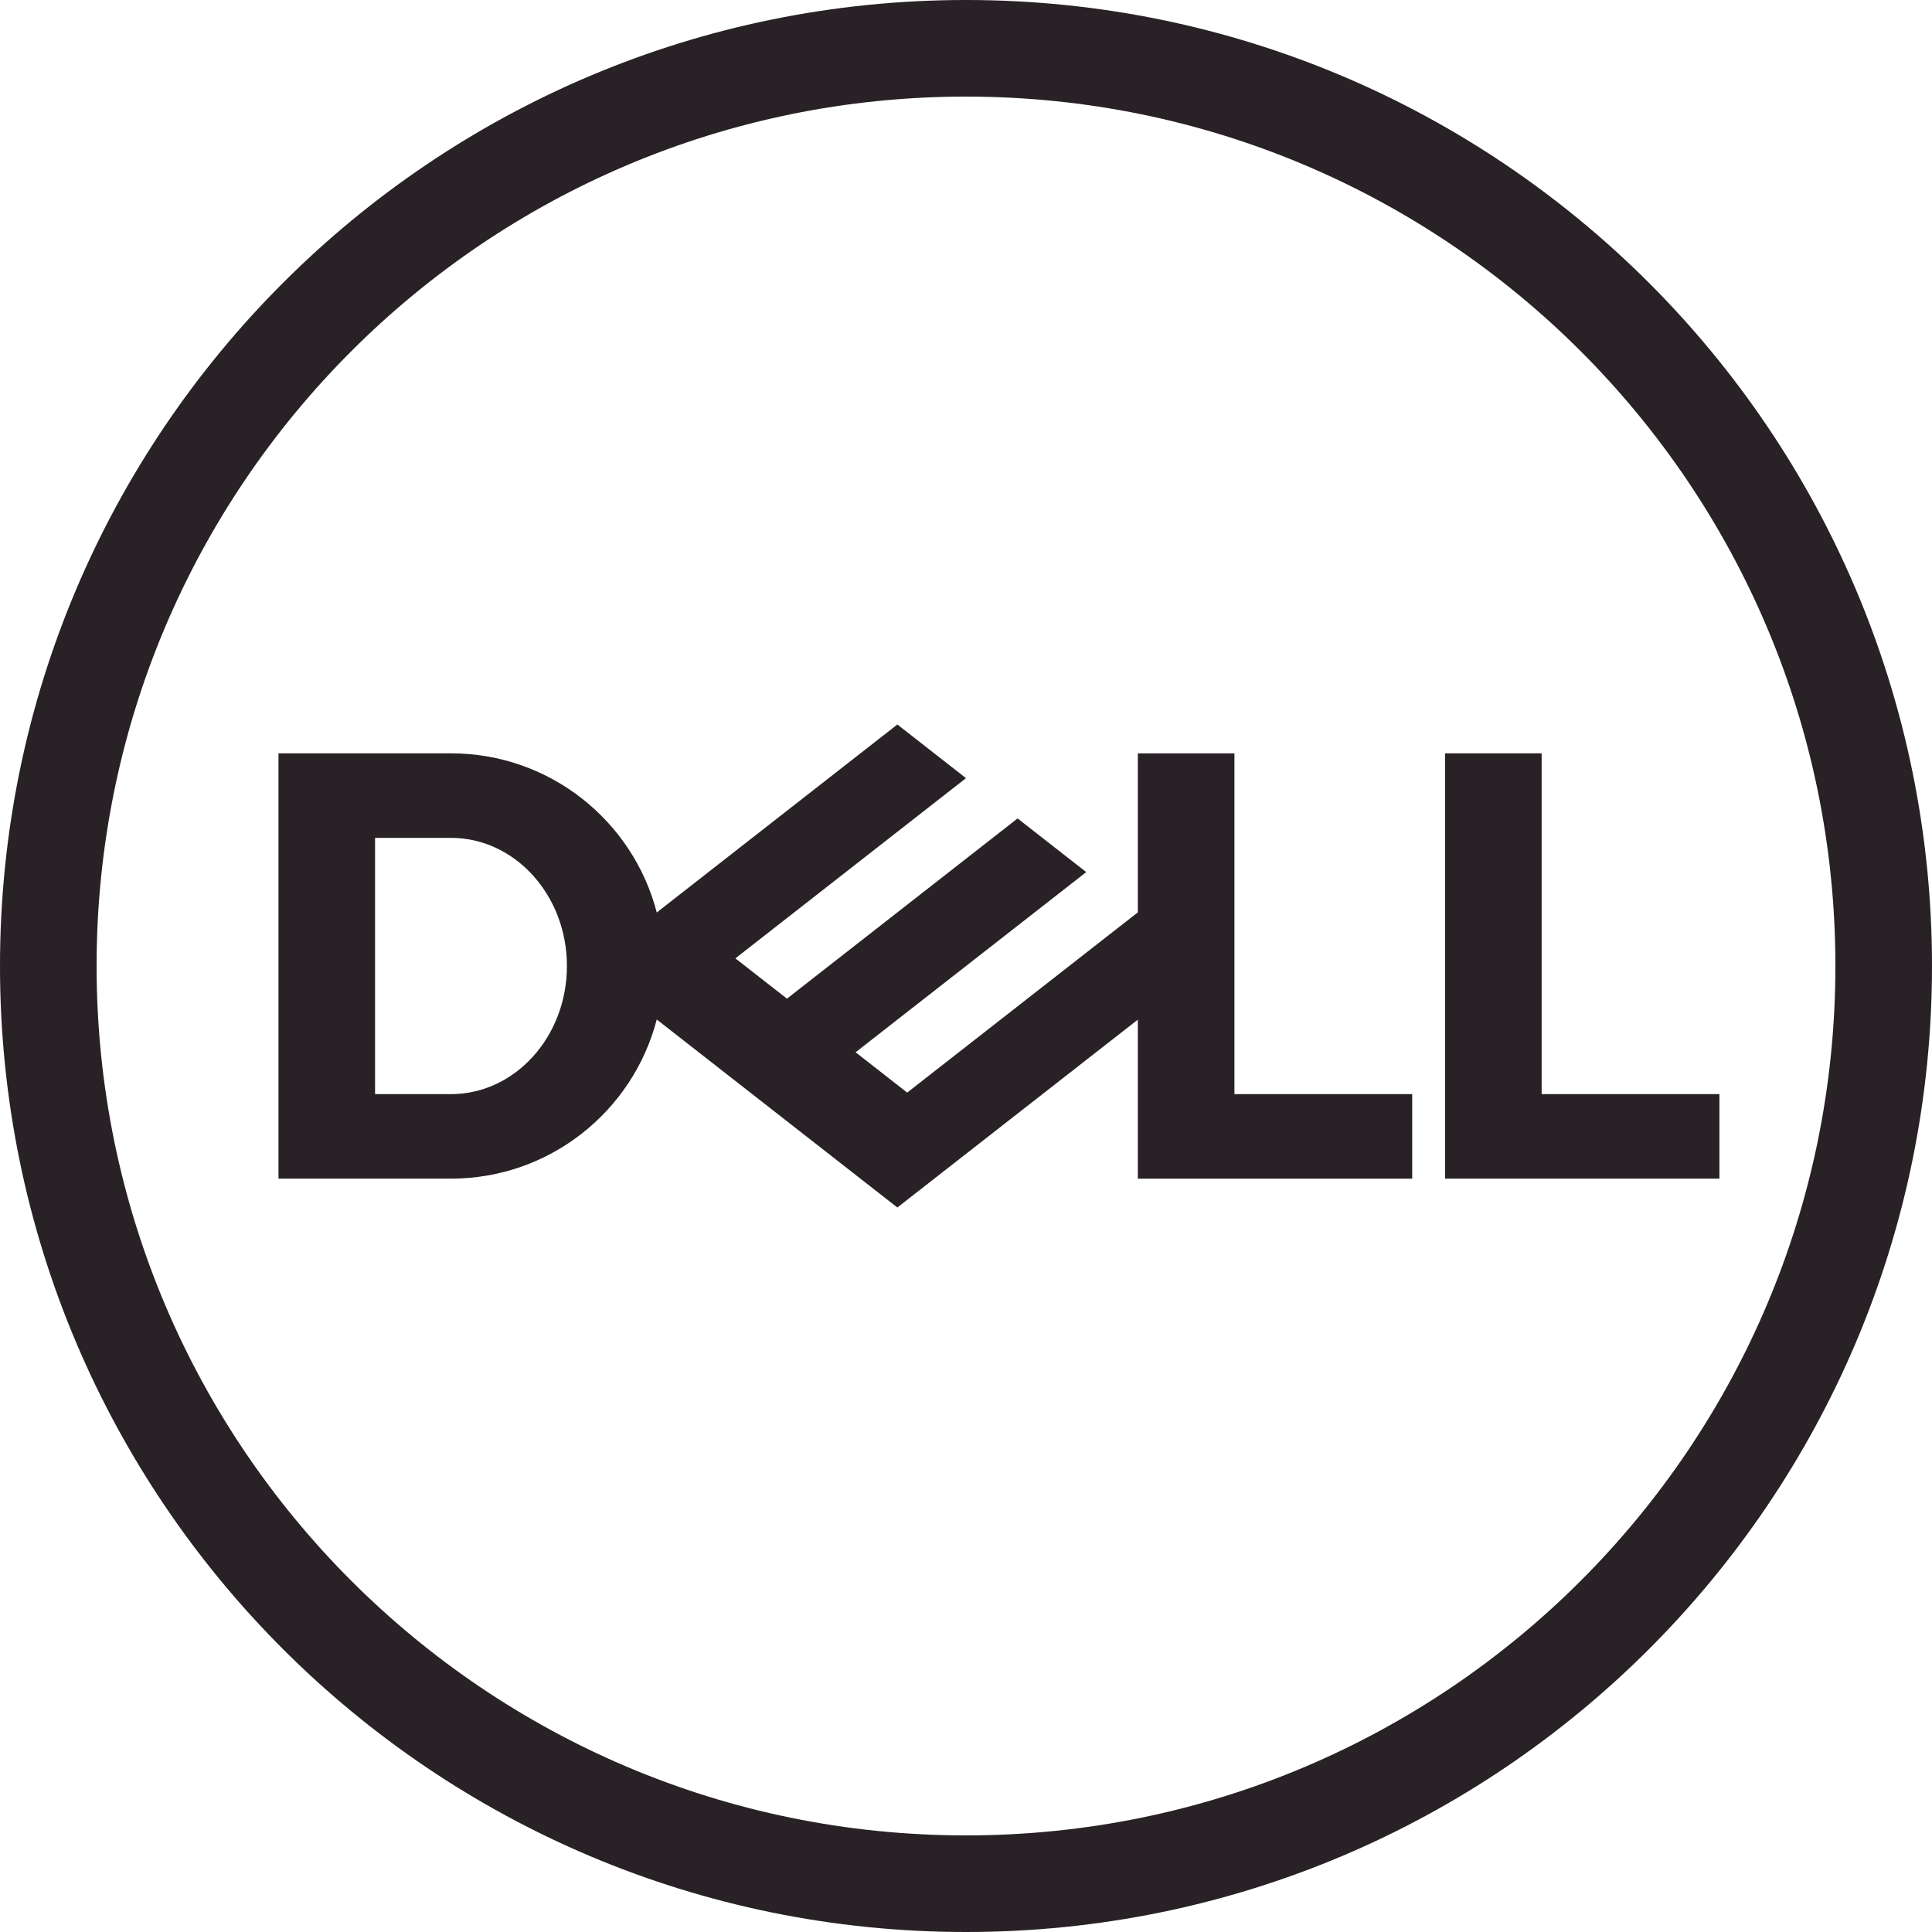 <svg width="61" height="61" viewBox="0 0 61 61" fill="none" xmlns="http://www.w3.org/2000/svg">
<path d="M30.5 0C13.655 0 0 13.655 0 30.5C0 47.344 13.655 61 30.5 61C47.344 61 61 47.344 61 30.5C61 13.655 47.344 0 30.5 0ZM30.5 57.95C15.34 57.95 3.05 45.66 3.05 30.5C3.05 15.34 15.34 3.05 30.5 3.05C45.66 3.05 57.95 15.34 57.95 30.5C57.95 45.66 45.66 57.95 30.5 57.95ZM54.288 34.545V37.214H45.625V23.785H48.675V34.545H54.288ZM14.236 37.214C17.36 37.214 19.986 35.08 20.736 32.189L28.333 38.125L35.925 32.194V37.215H44.588V34.546H38.975V23.786H35.925V28.807L28.643 34.497L27.014 33.224L34.296 27.535L32.129 25.841L24.847 31.531L23.218 30.259L30.5 24.569L28.333 22.875L20.736 28.81C19.987 25.92 17.361 23.785 14.236 23.785H8.793V37.214H14.236H14.236ZM11.842 26.454H14.236C16.259 26.454 17.9 28.265 17.9 30.5C17.9 32.734 16.259 34.546 14.236 34.546H11.842V26.454Z" fill="#282125"/>
</svg>
